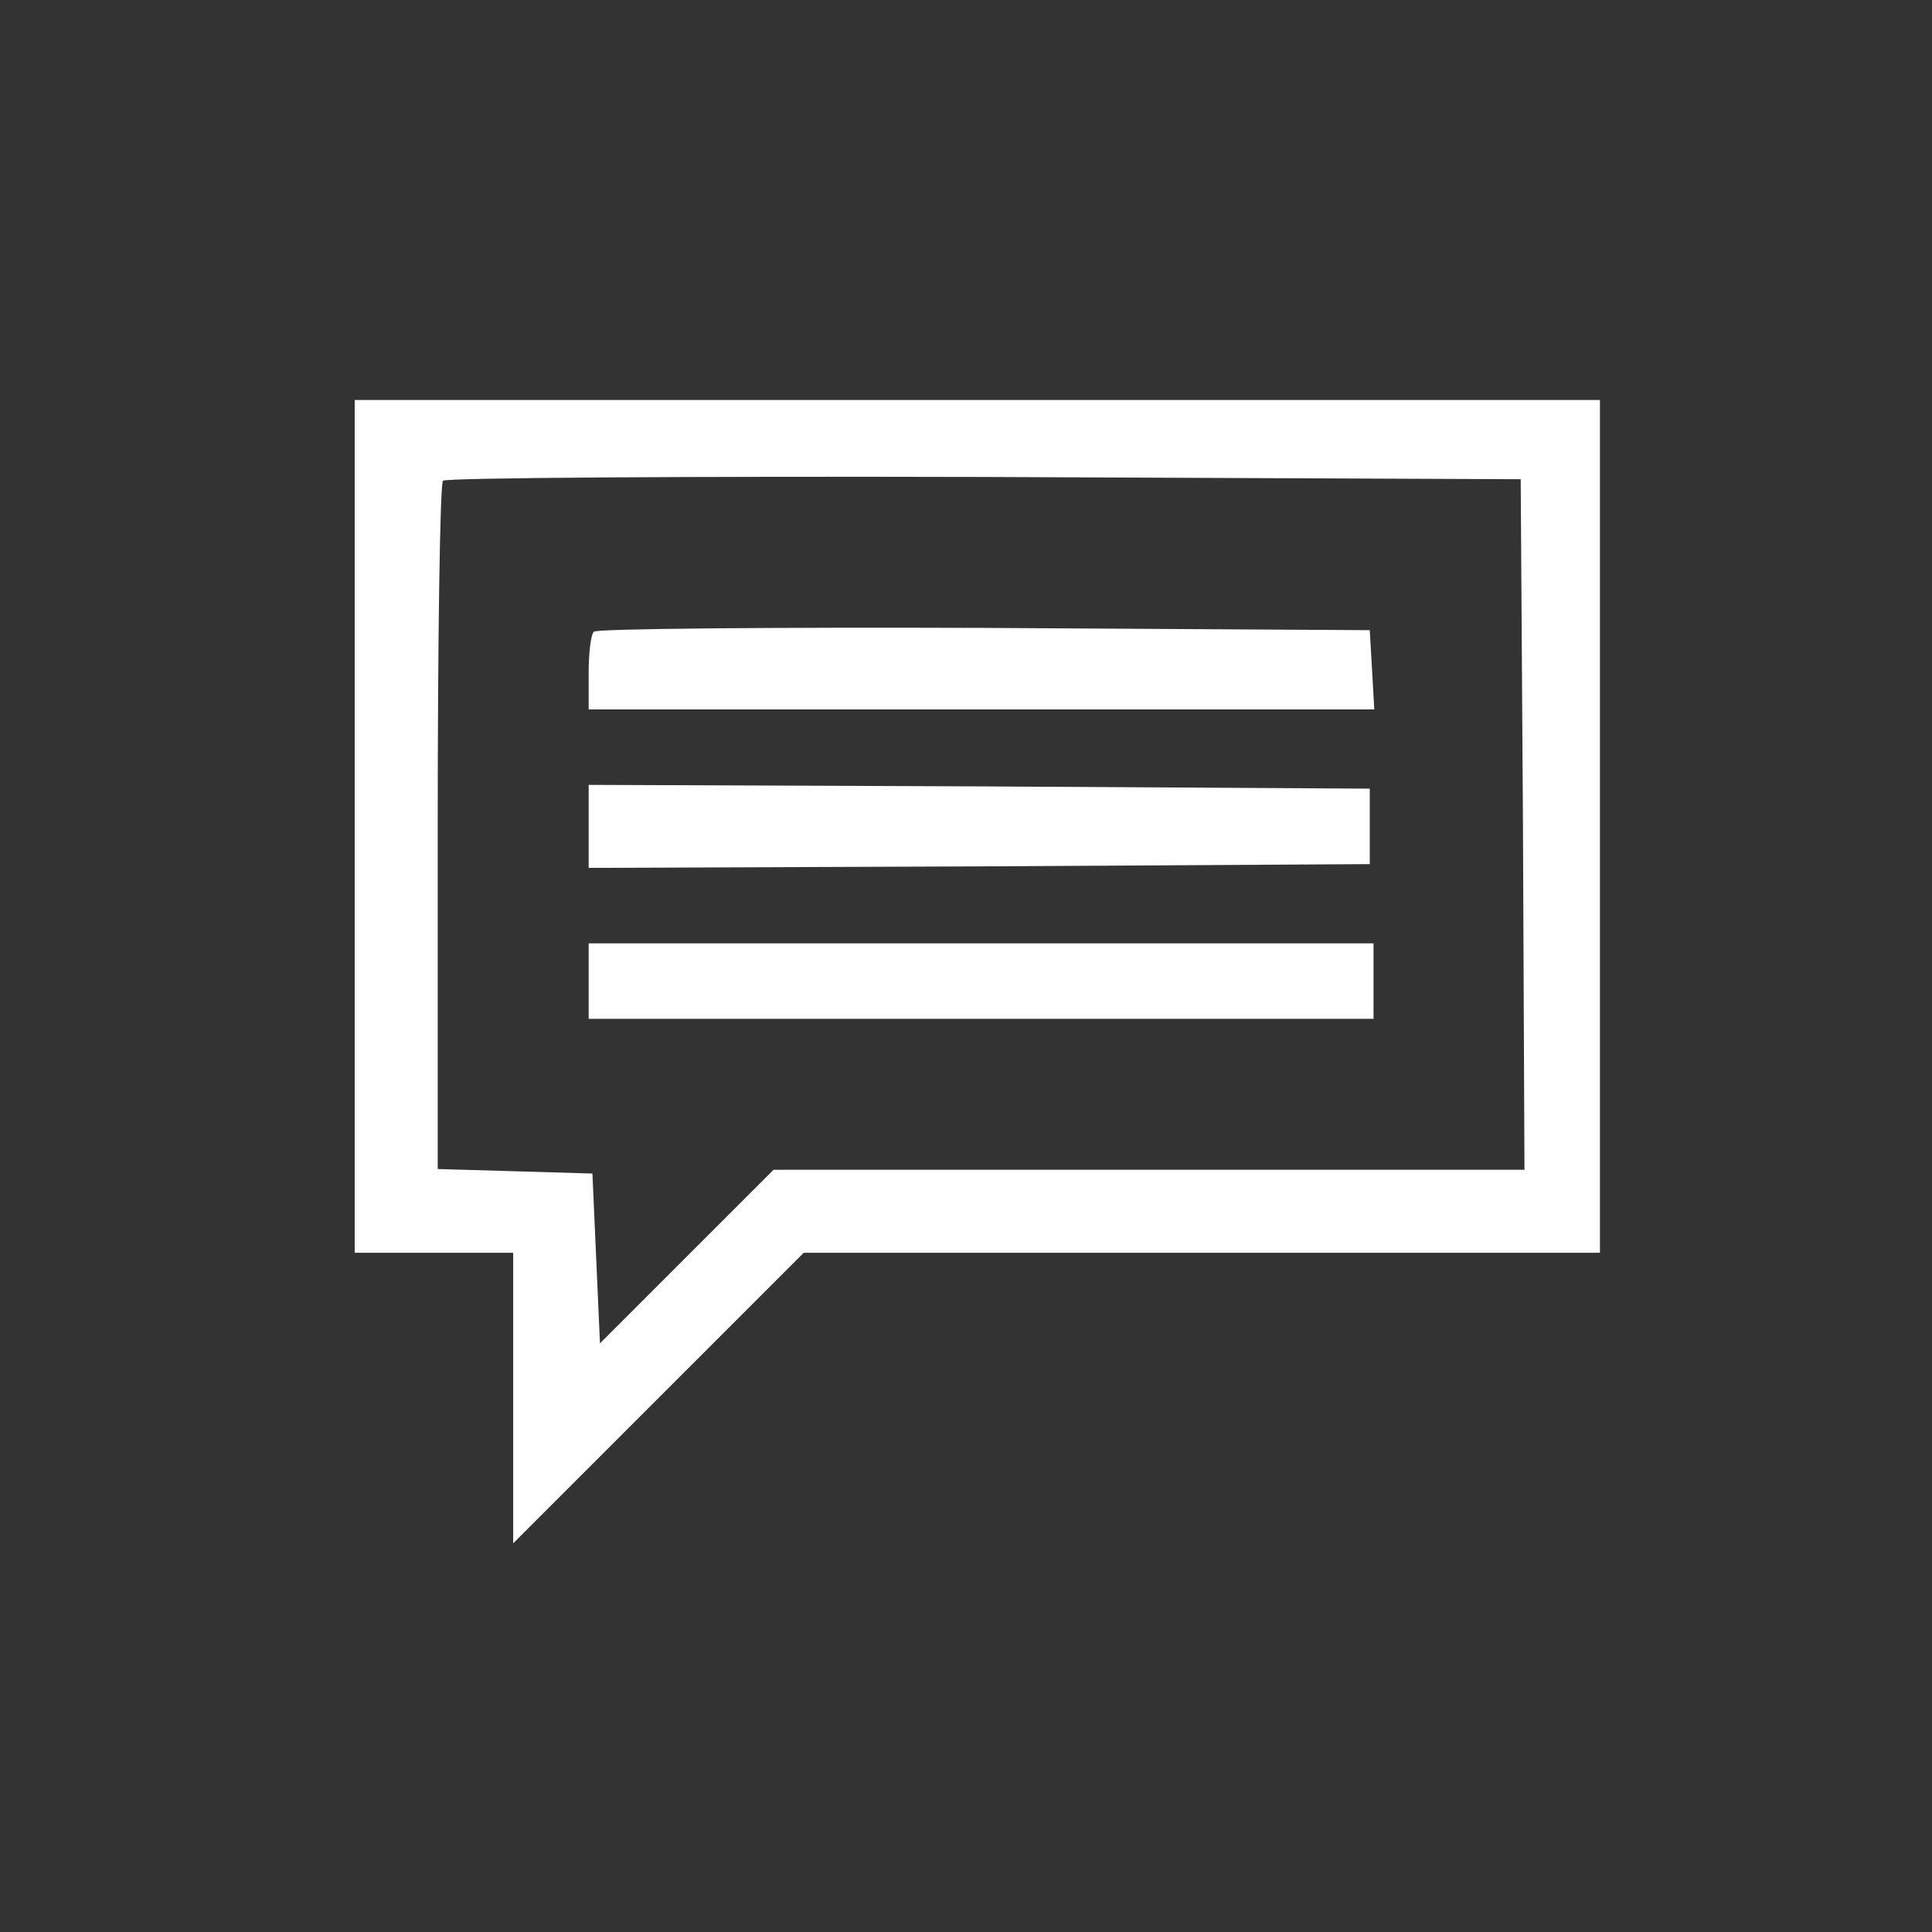 <?xml version="1.0" standalone="no"?>
<!DOCTYPE svg PUBLIC "-//W3C//DTD SVG 20010904//EN"
 "http://www.w3.org/TR/2001/REC-SVG-20010904/DTD/svg10.dtd">
<svg version="1.0" xmlns="http://www.w3.org/2000/svg"
 width="256pt" height="256pt" viewBox="0 0 256 256"
 preserveAspectRatio="xMidYMid meet">
<rect x="0" y="0" width="256" height="256" fill="#333333" stroke="none"/>
<g transform="translate(0,256) scale(0.1,-0.1)"
fill="white" stroke="none">
<path d="M470 1465 l0 -565 105 0 105 0 0 -192 0 -193 193 193 192 192 528 0
527 0 0 565 0 565 -825 0 -825 0 0 -565z m1548 3 l2 -458 -498 0 -497 0 -115
-115 -115 -115 -5 112 -5 113 -102 3 -103 3 0 453 c0 249 3 456 7 459 3 4 326
6 717 5 l711 -3 3 -457z"/>
<path d="M787 1723 c-4 -3 -7 -28 -7 -55 l0 -48 521 0 520 0 -3 53 -3 52 -511
3 c-281 1 -514 -1 -517 -5z"/>
<path d="M780 1465 l0 -55 518 2 517 3 0 50 0 50 -517 3 -518 2 0 -55z"/>
<path d="M780 1260 l0 -50 520 0 520 0 0 50 0 50 -520 0 -520 0 0 -50z"/>
</g>
</svg>
